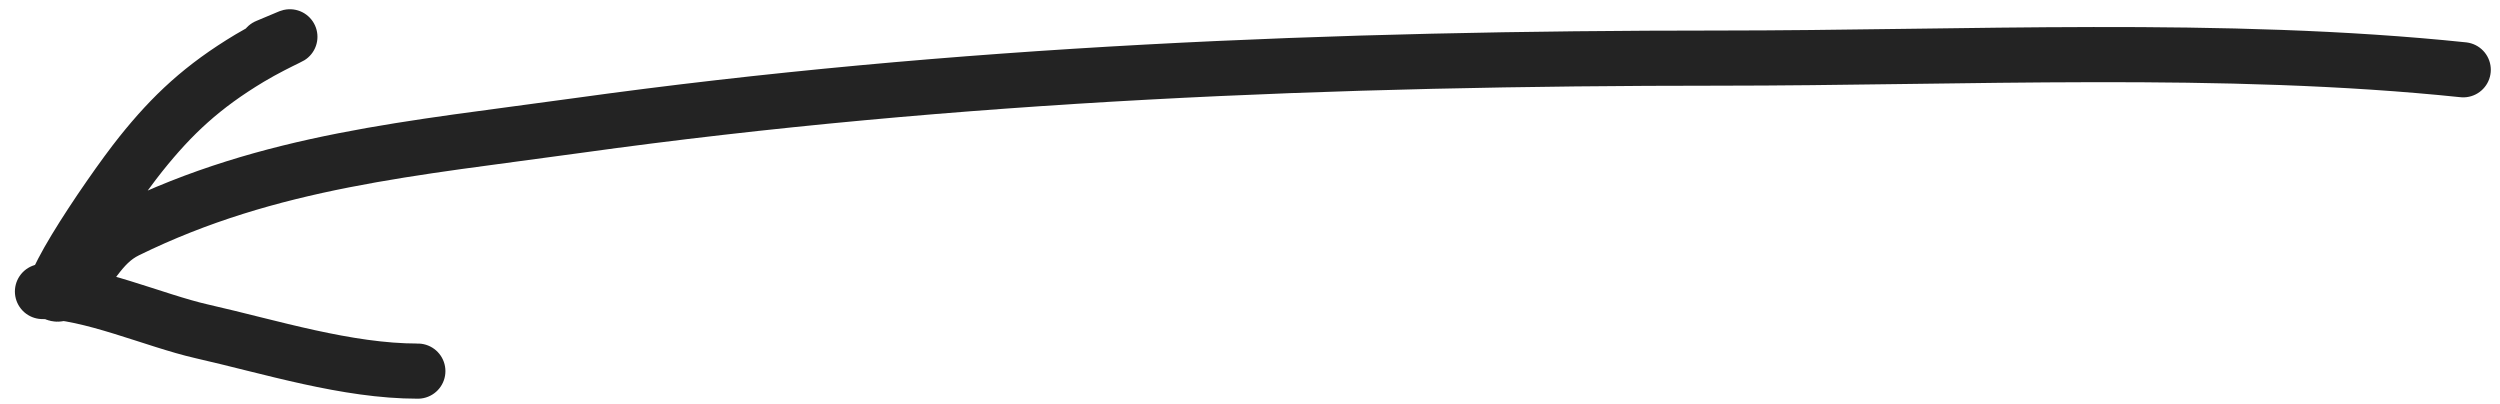 <?xml version="1.0" encoding="UTF-8"?> <svg xmlns="http://www.w3.org/2000/svg" width="136" height="22" viewBox="0 0 136 22" fill="none"> <path d="M134 3.796C121.01 2.442 106.833 3.161 93.494 3.161C72.685 3.161 51.986 3.971 31.424 6.828C22.39 8.084 14.691 8.719 6.901 12.54C5.345 13.303 4.998 14.757 3.688 15.713C1.267 17.479 5.878 10.611 7.662 8.379C9.383 6.227 11.02 4.699 13.582 3.161C15.188 2.197 17.081 1.456 14.512 2.527" stroke="#232323" stroke-width="3" stroke-linecap="round"></path> <path d="M2.31 15.858C4.88 15.858 8.417 17.443 10.973 18.024C14.733 18.878 18.86 20.189 22.731 20.189" stroke="#232323" stroke-width="3" stroke-linecap="round"></path> </svg> 